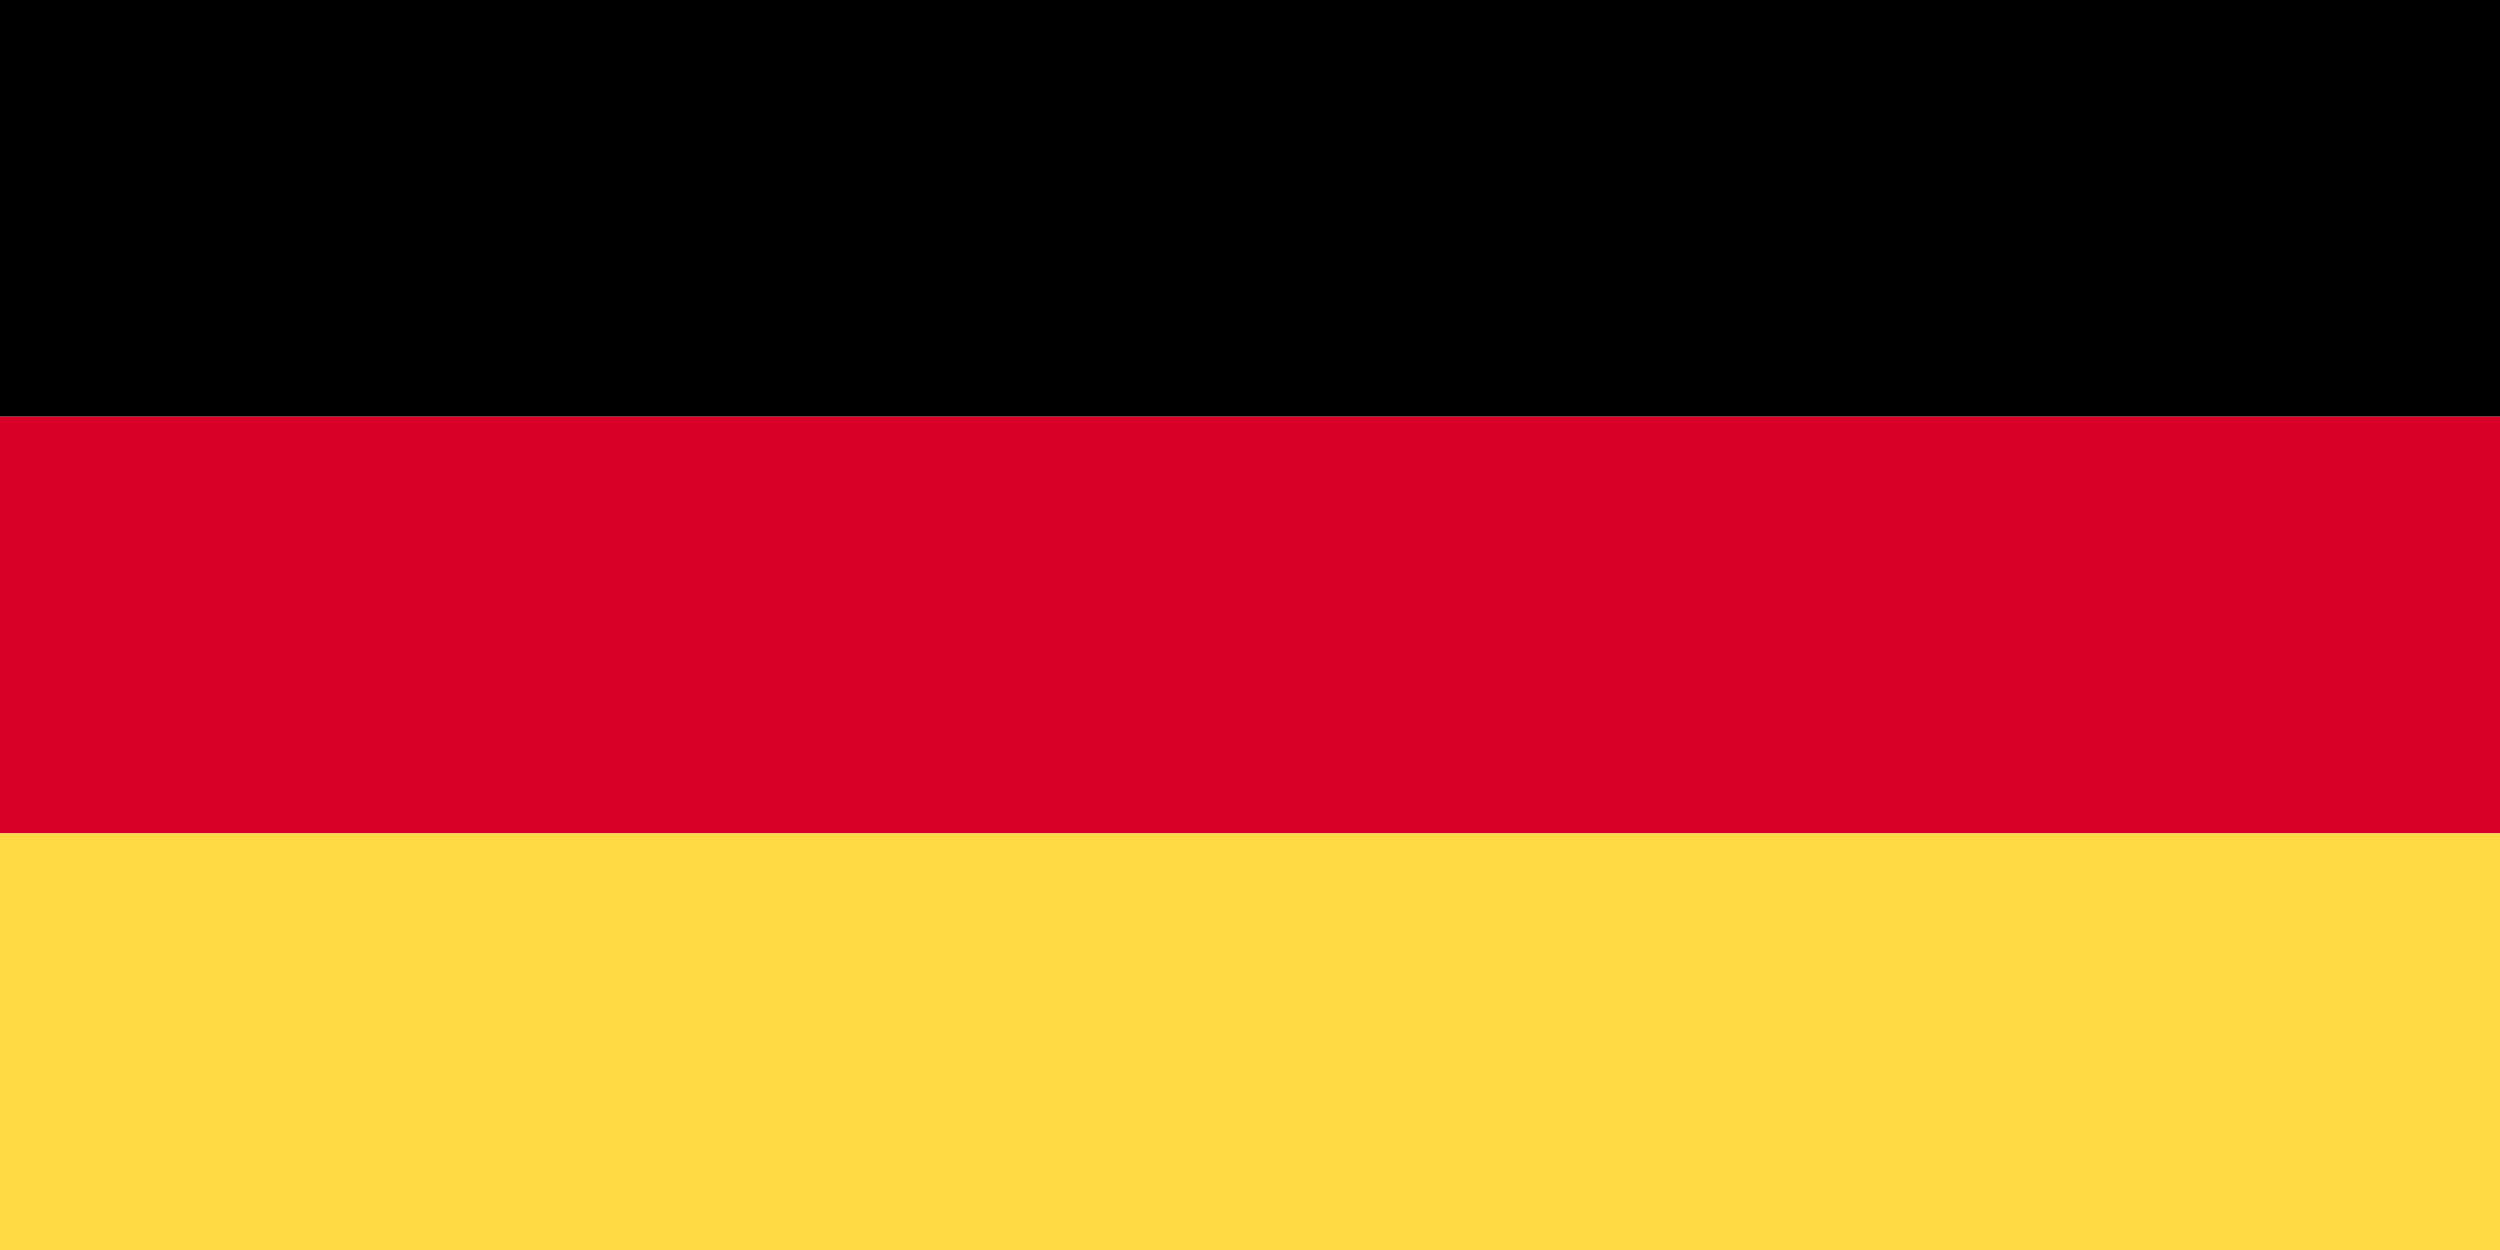 <?xml version="1.0" encoding="UTF-8"?>
<svg xmlns="http://www.w3.org/2000/svg" version="1.1" viewBox="0 0 36 18">
  <defs>
    <style>
      .cls-1 {
        fill: #d80027;
      }

      .cls-2 {
        fill: #ffda45;
      }
    </style>
  </defs>
  <!-- Generator: Adobe Illustrator 28.6.0, SVG Export Plug-In . SVG Version: 1.2.0 Build 709)  -->
  <g>
    <g id="Ebene_1">
      <g>
        <rect y="0" width="36" height="6"/>
        <rect class="cls-1" y="6" width="36" height="6"/>
        <rect class="cls-2" y="12" width="36" height="6"/>
      </g>
    </g>
  </g>
</svg>